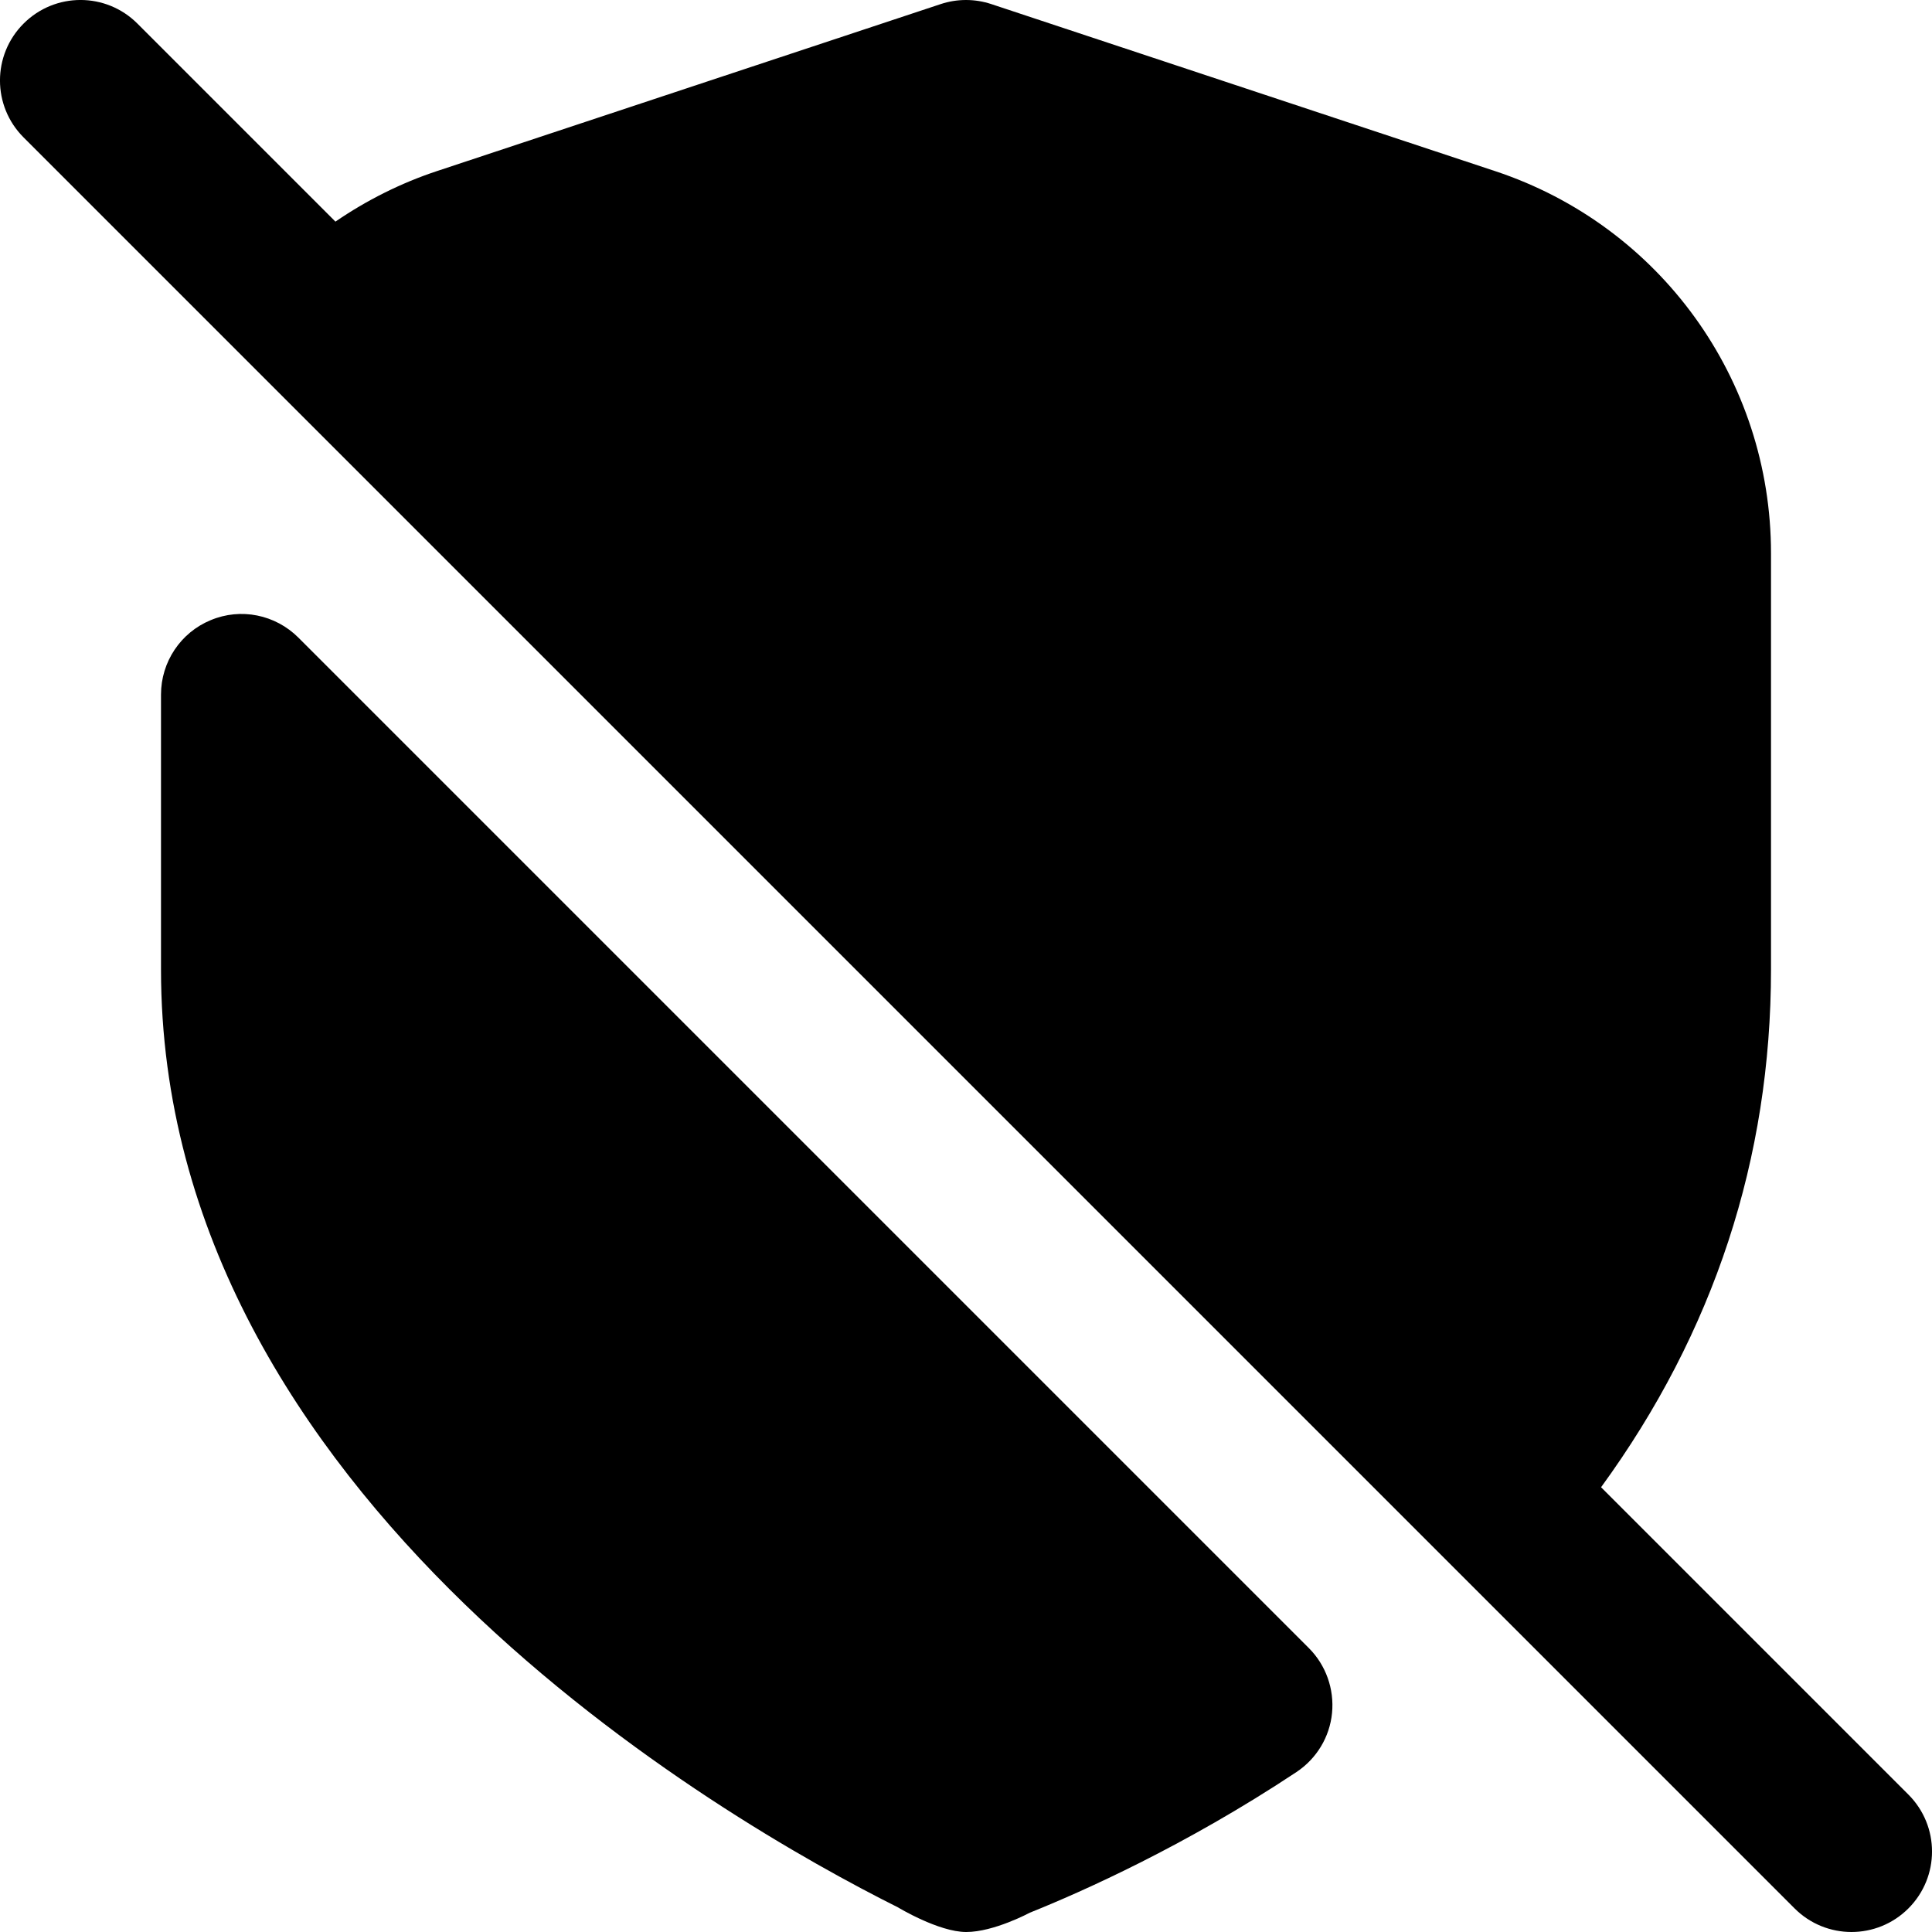 <?xml version="1.0" encoding="UTF-8"?>
<svg xmlns="http://www.w3.org/2000/svg" id="Layer_1" data-name="Layer 1" viewBox="0 0 24 24">
  <path d="m23.707,22.293l-3.818-3.818c1.401-1.923,2.111-4.083,2.111-6.432v-5.171c0-2.159-1.377-4.066-3.426-4.746L12.315.051c-.205-.068-.425-.068-.63,0l-6.259,2.075c-.446.148-.871.361-1.259.627L1.707.293C1.316-.098.684-.098.293.293S-.098,1.316.293,1.707l22,22c.195.195.451.293.707.293s.512-.098.707-.293c.391-.391.391-1.023,0-1.414ZM3.707,7.921c-.287-.287-.717-.374-1.09-.217-.374.154-.617.52-.617.924v3.415c0,6.562,7.005,10.576,9.153,11.65,0,0,.506.307.85.307s.79-.24.79-.24c.643-.258,1.927-.828,3.312-1.747.25-.166.413-.435.442-.733s-.076-.595-.288-.807L3.707,7.921Z"/>
</svg>
